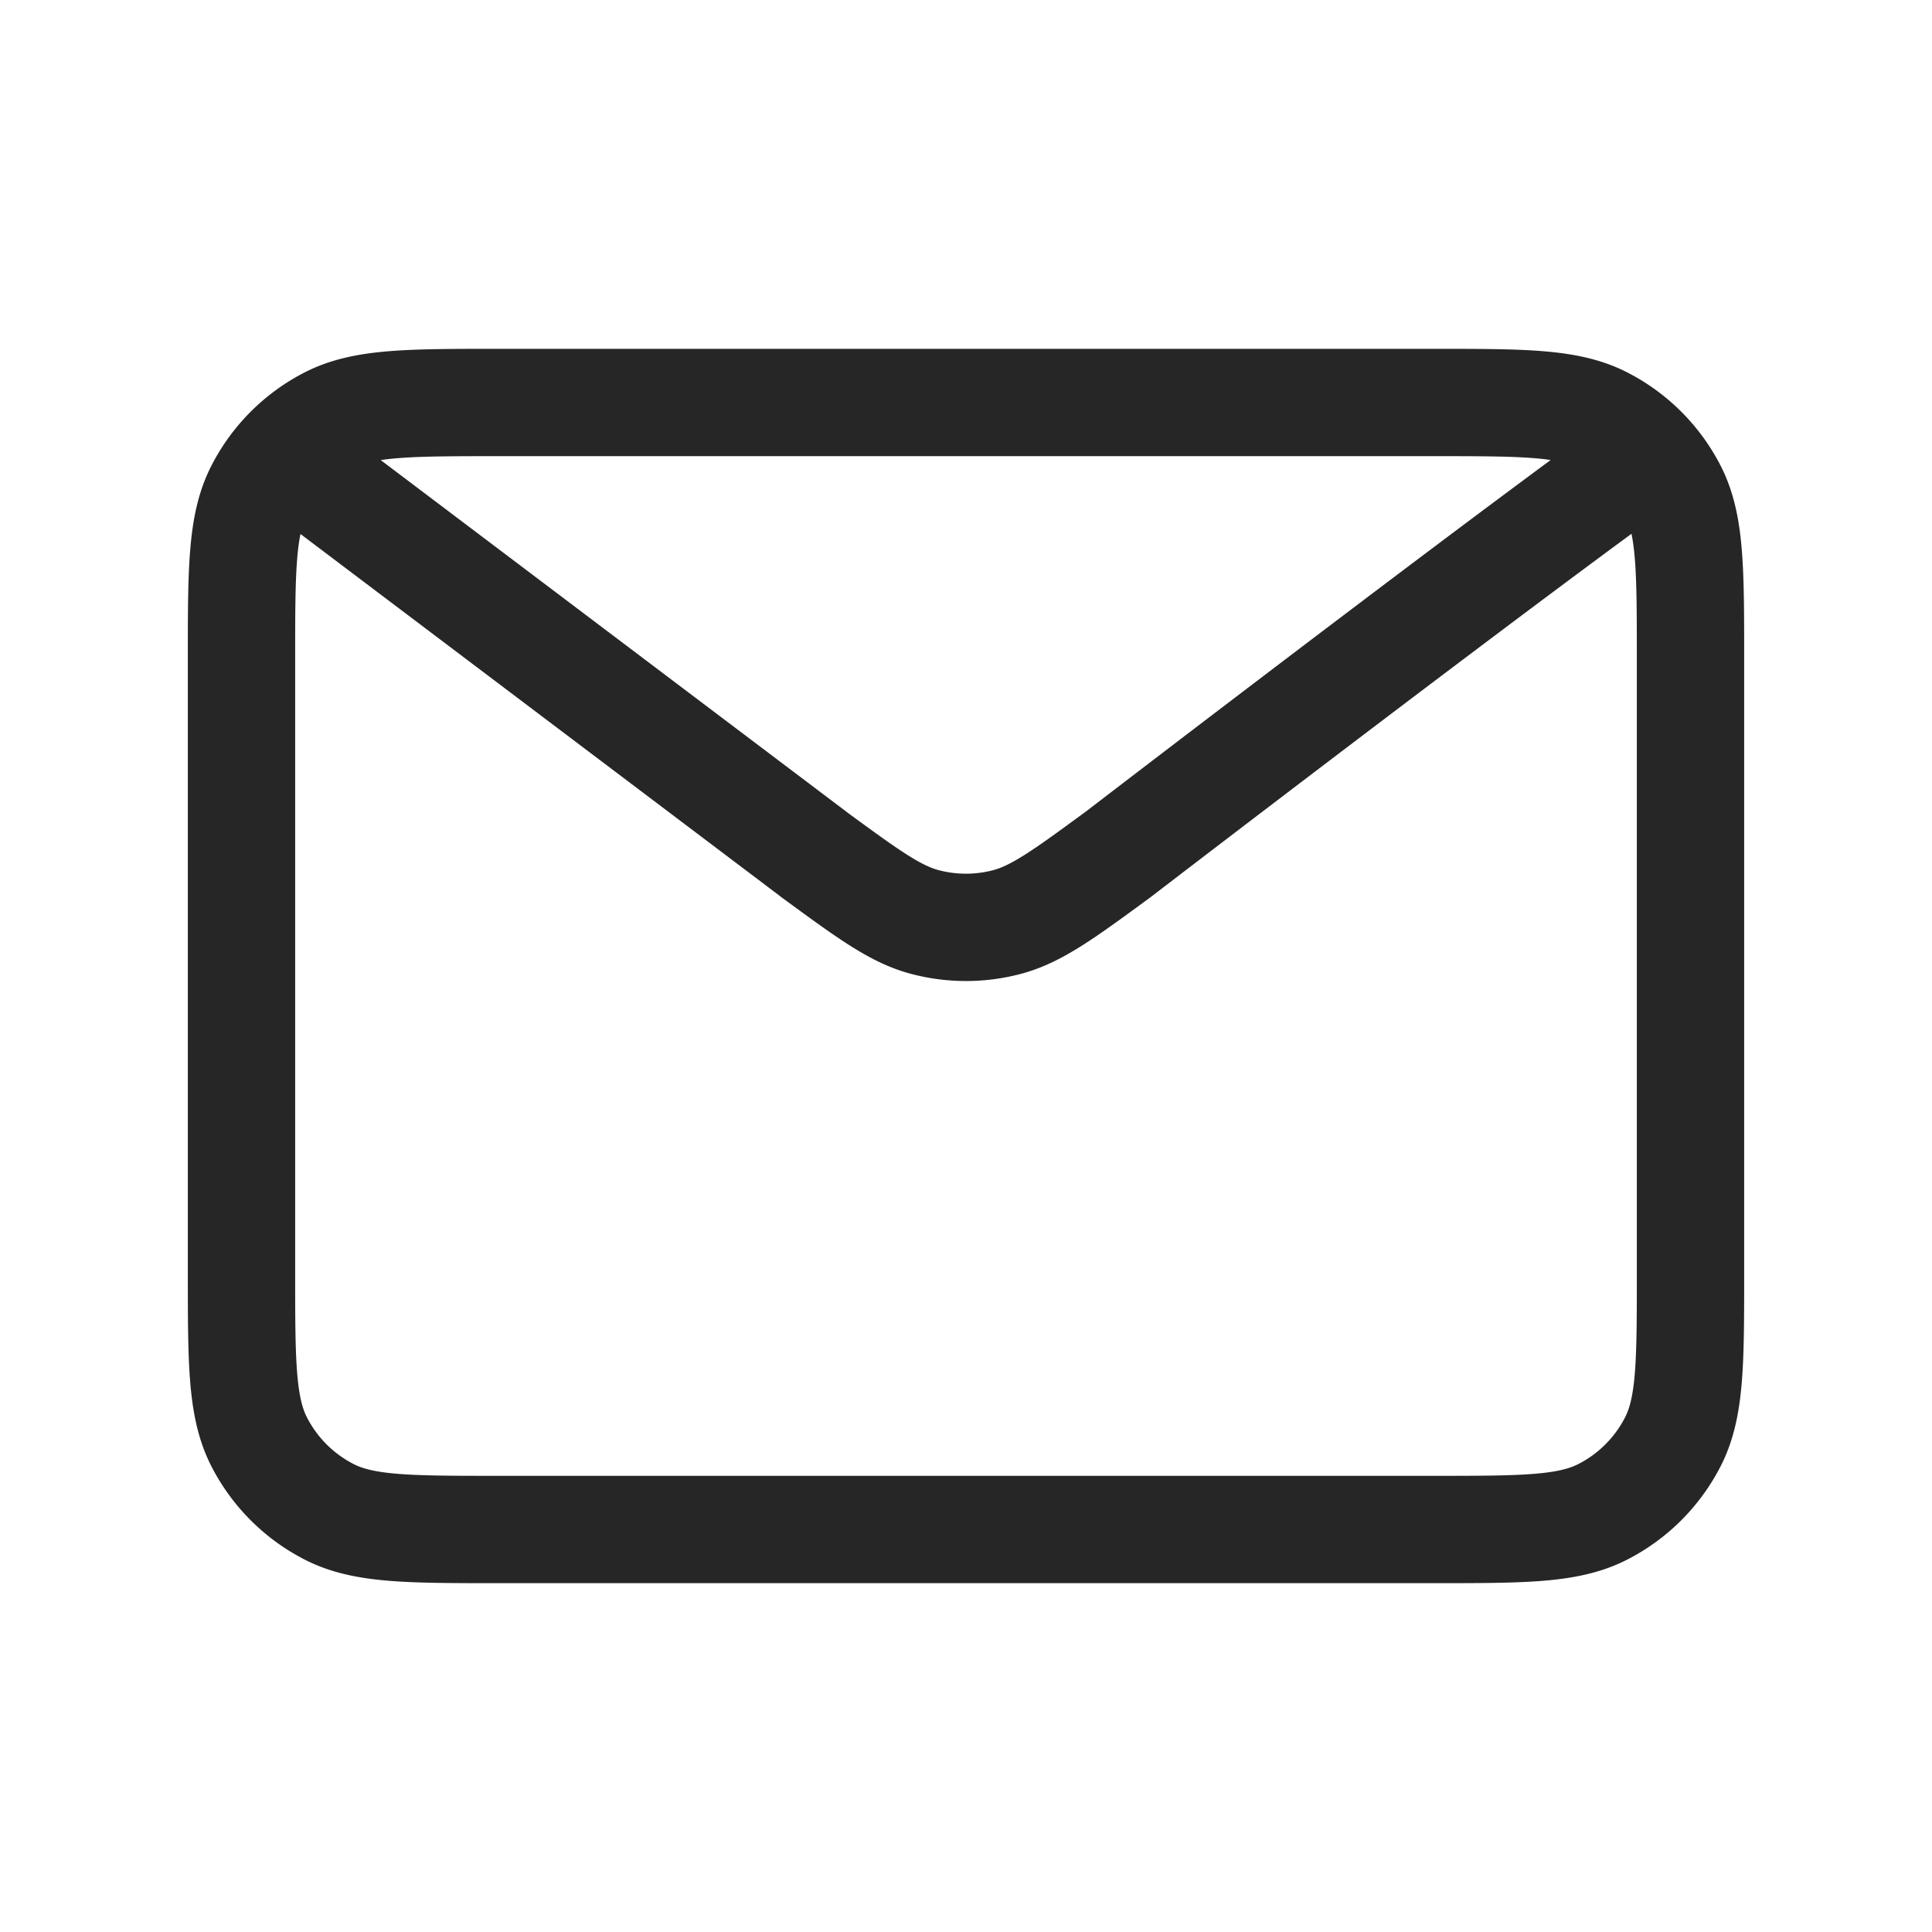 <?xml version="1.0" encoding="UTF-8"?> <svg xmlns="http://www.w3.org/2000/svg" width="36" height="36" fill="none"><path stroke="#262626" stroke-linecap="round" stroke-linejoin="round" stroke-width="2" d="m6 9 9.162 6.918.002.003c1.018.746 1.527 1.12 2.084 1.263.493.128 1.01.128 1.503 0 .558-.144 1.069-.518 2.088-1.266 0 0 5.876-4.51 9.161-6.918M4.5 23.7V12.3c0-1.68 0-2.52.327-3.162a2.998 2.998 0 0 1 1.31-1.311C6.78 7.5 7.62 7.5 9.3 7.5h17.4c1.68 0 2.52 0 3.161.327a3.002 3.002 0 0 1 1.312 1.31c.327.642.327 1.481.327 3.158v11.41c0 1.677 0 2.516-.327 3.157a3.003 3.003 0 0 1-1.312 1.311c-.641.327-1.48.327-3.156.327H9.295c-1.677 0-2.516 0-3.157-.327a3 3 0 0 1-1.311-1.311C4.5 26.22 4.5 25.38 4.5 23.7Z"></path></svg> 